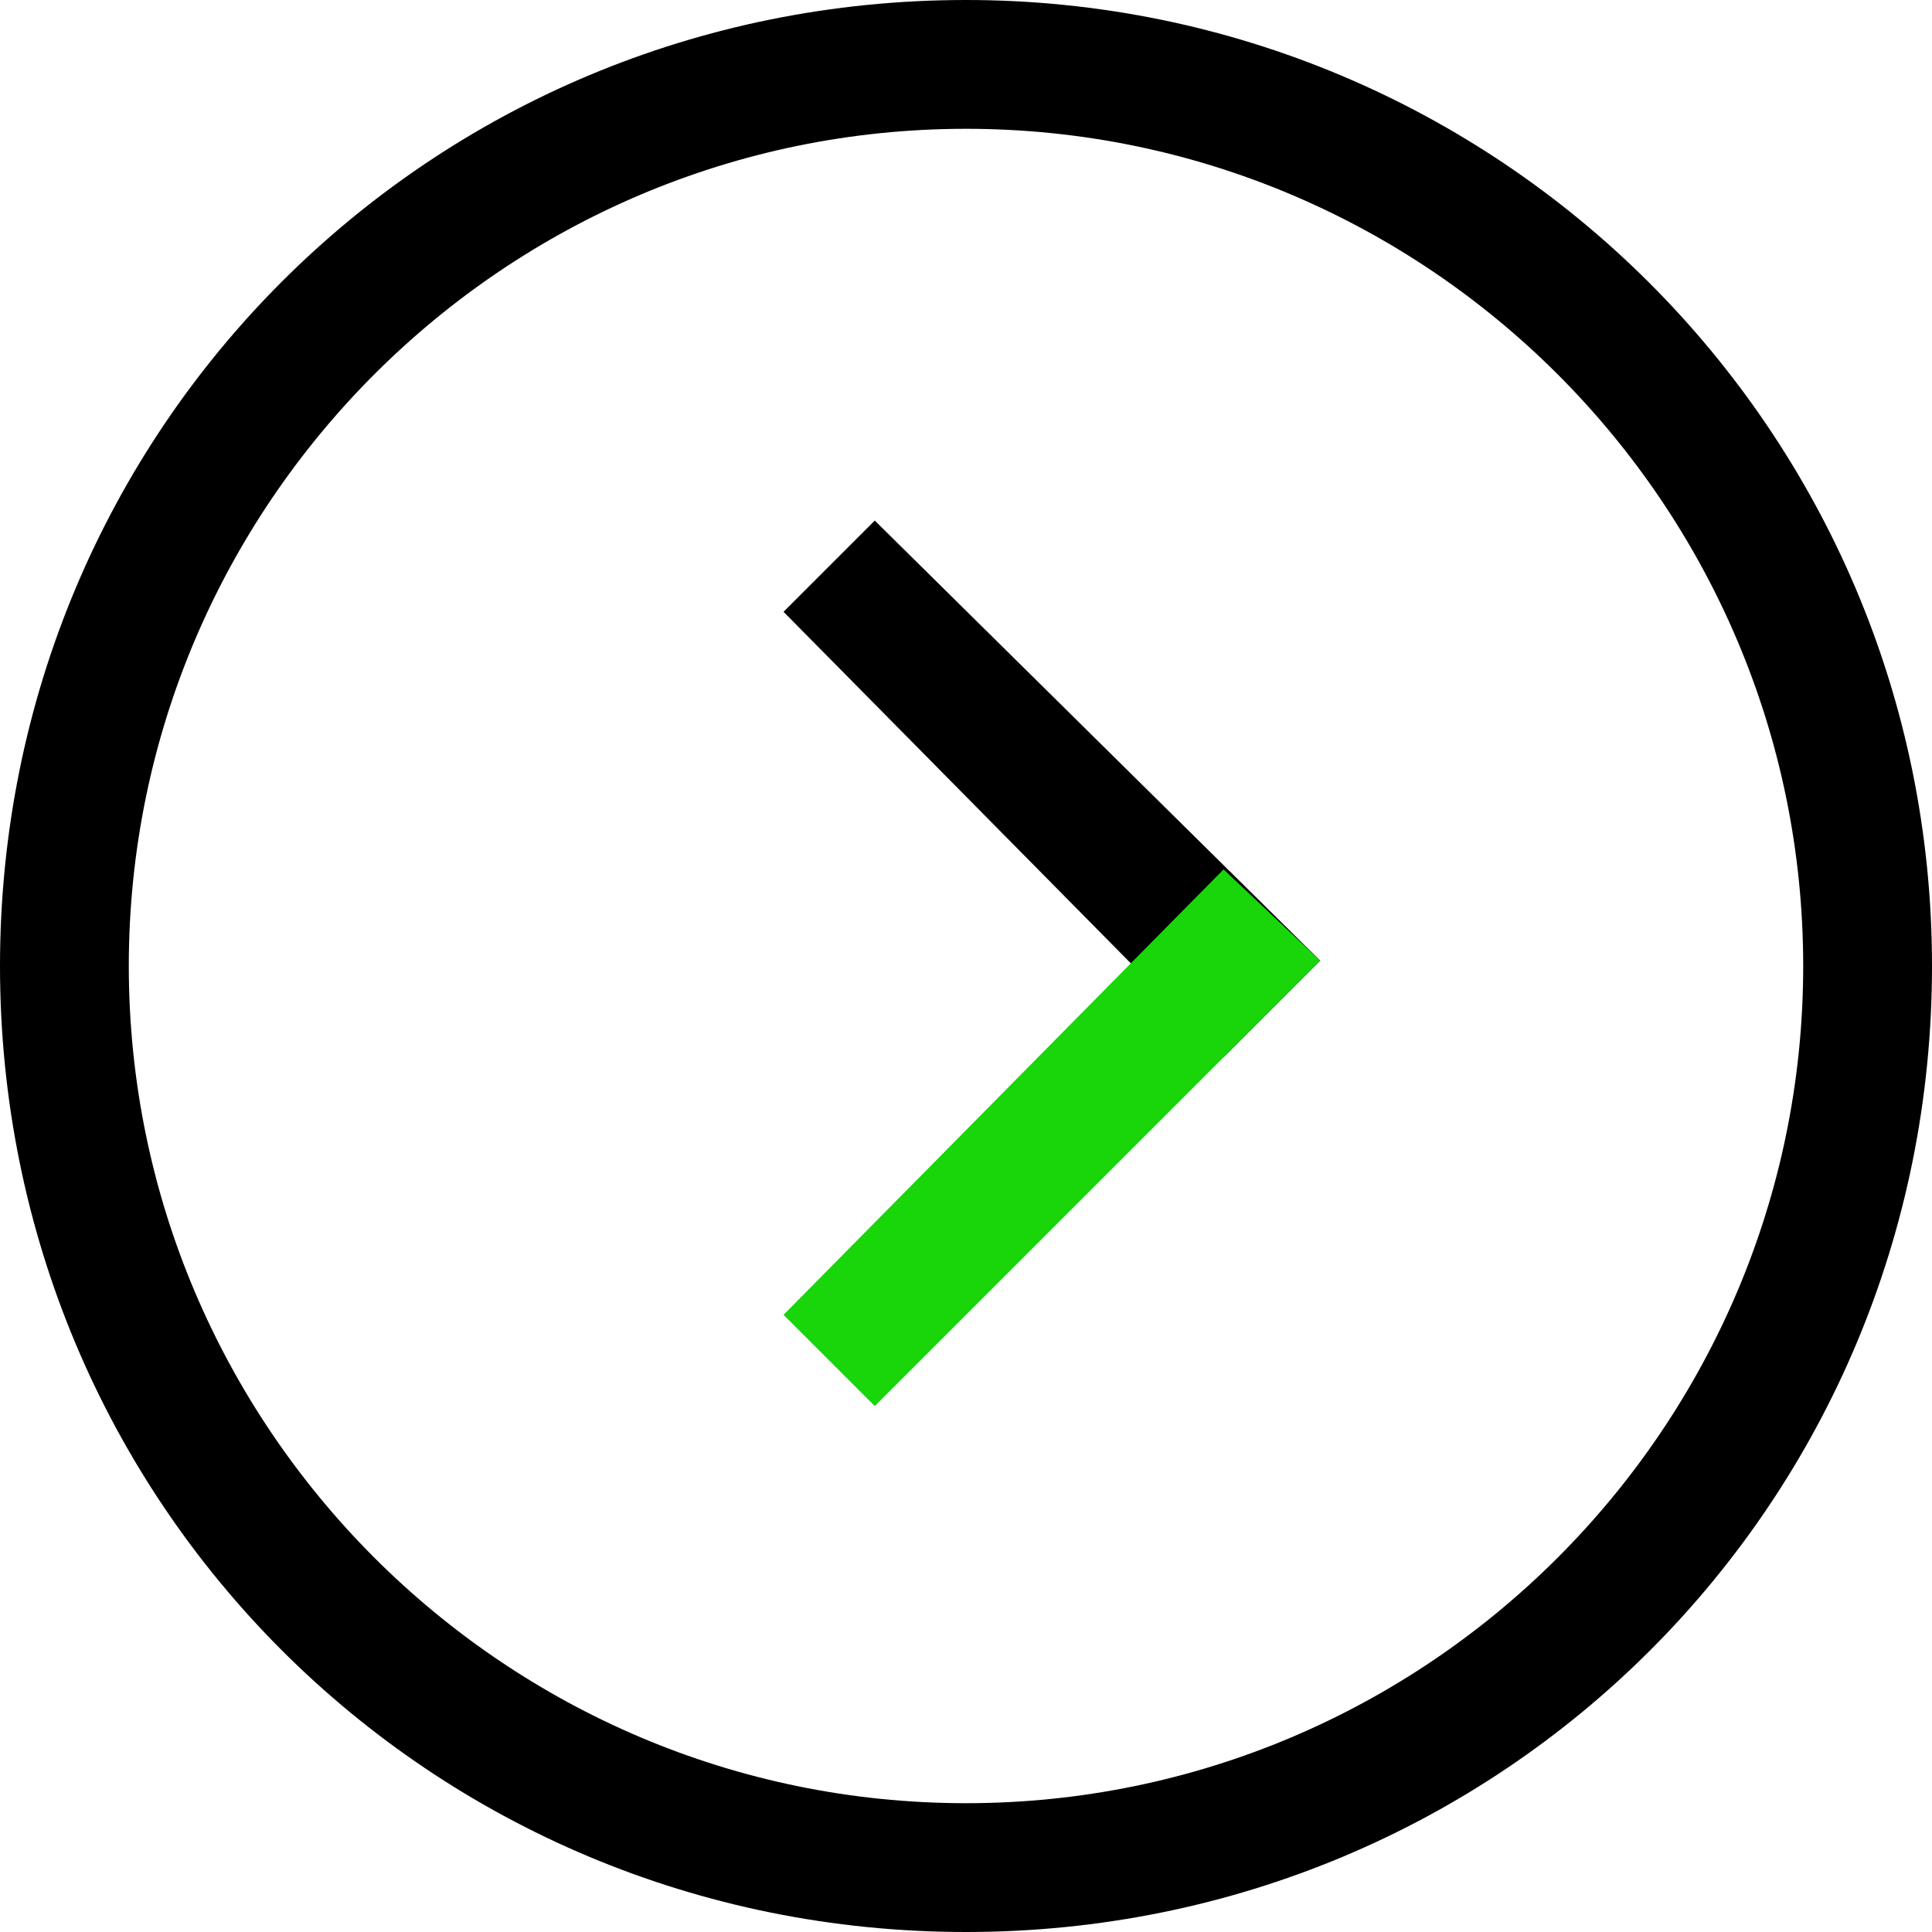 <?xml version="1.0" encoding="UTF-8"?> <svg xmlns="http://www.w3.org/2000/svg" viewBox="0 0 36.00 36.00" data-guides="{&quot;vertical&quot;:[],&quot;horizontal&quot;:[]}"><path fill="none" stroke="none" fill-opacity="1" stroke-width="1" stroke-opacity="1" color="rgb(51, 51, 51)" class="st0" id="tSvg14d116616c4" title="Path 1" d="M0 0C12 0 24 0 36 0C36 12 36 24 36 36C24 36 12 36 0 36C0 24 0 12 0 0Z"></path><path fill="rgb(0, 0, 0)" stroke="none" fill-opacity="1" stroke-width="1" stroke-opacity="1" color="rgb(51, 51, 51)" id="tSvg2139c32248" title="Path 2" d="M18 0C8 0 0 8 0 18C0 28 8 36 18 36C28 36 36 28 36 18C36 8 27.9 0 18 0ZM18 33.6C9.4 33.6 2.4 26.6 2.4 18C2.4 9.4 9.4 2.4 18 2.4C26.6 2.4 33.6 9.4 33.6 18C33.6 26.6 26.6 33.6 18 33.6Z"></path><path fill="url(#tSvgGradient17aec784e89)" stroke="none" fill-opacity="1" stroke-width="1" stroke-opacity="1" color="rgb(51, 51, 51)" id="tSvg5ae3e70fd6" title="Path 3" d="M14.6 11.4C17.333 14.167 20.067 16.933 22.8 19.7C23.4 19.1 24 18.5 24.6 17.9C21.833 15.167 19.067 12.433 16.3 9.7"></path><path fill="#18d60a" stroke="none" fill-opacity="1" stroke-width="1" stroke-opacity="1" color="rgb(51, 51, 51)" id="tSvg1623c56eb99" title="Path 4" d="M16.3 26.2C19.067 23.433 21.833 20.667 24.6 17.9C24 17.333 23.4 16.767 22.8 16.2C20.067 18.967 17.333 21.733 14.6 24.5"></path><defs><radialGradient id="tSvgGradient17aec784e89" x1="-5981.5" x2="-5981.5" y1="-4981" y2="-4982" cx="0.5" cy="0.5" r="1"><stop offset="0" stop-color="hsl(115.884,91.07%,43.92%)" stop-opacity="1" transform="translate(-5982, -4982)"></stop><stop offset="1" stop-color="hsl(115.884,91.07%,43.92%)" stop-opacity="1" transform="translate(-5982, -4982)"></stop></radialGradient></defs></svg> 
